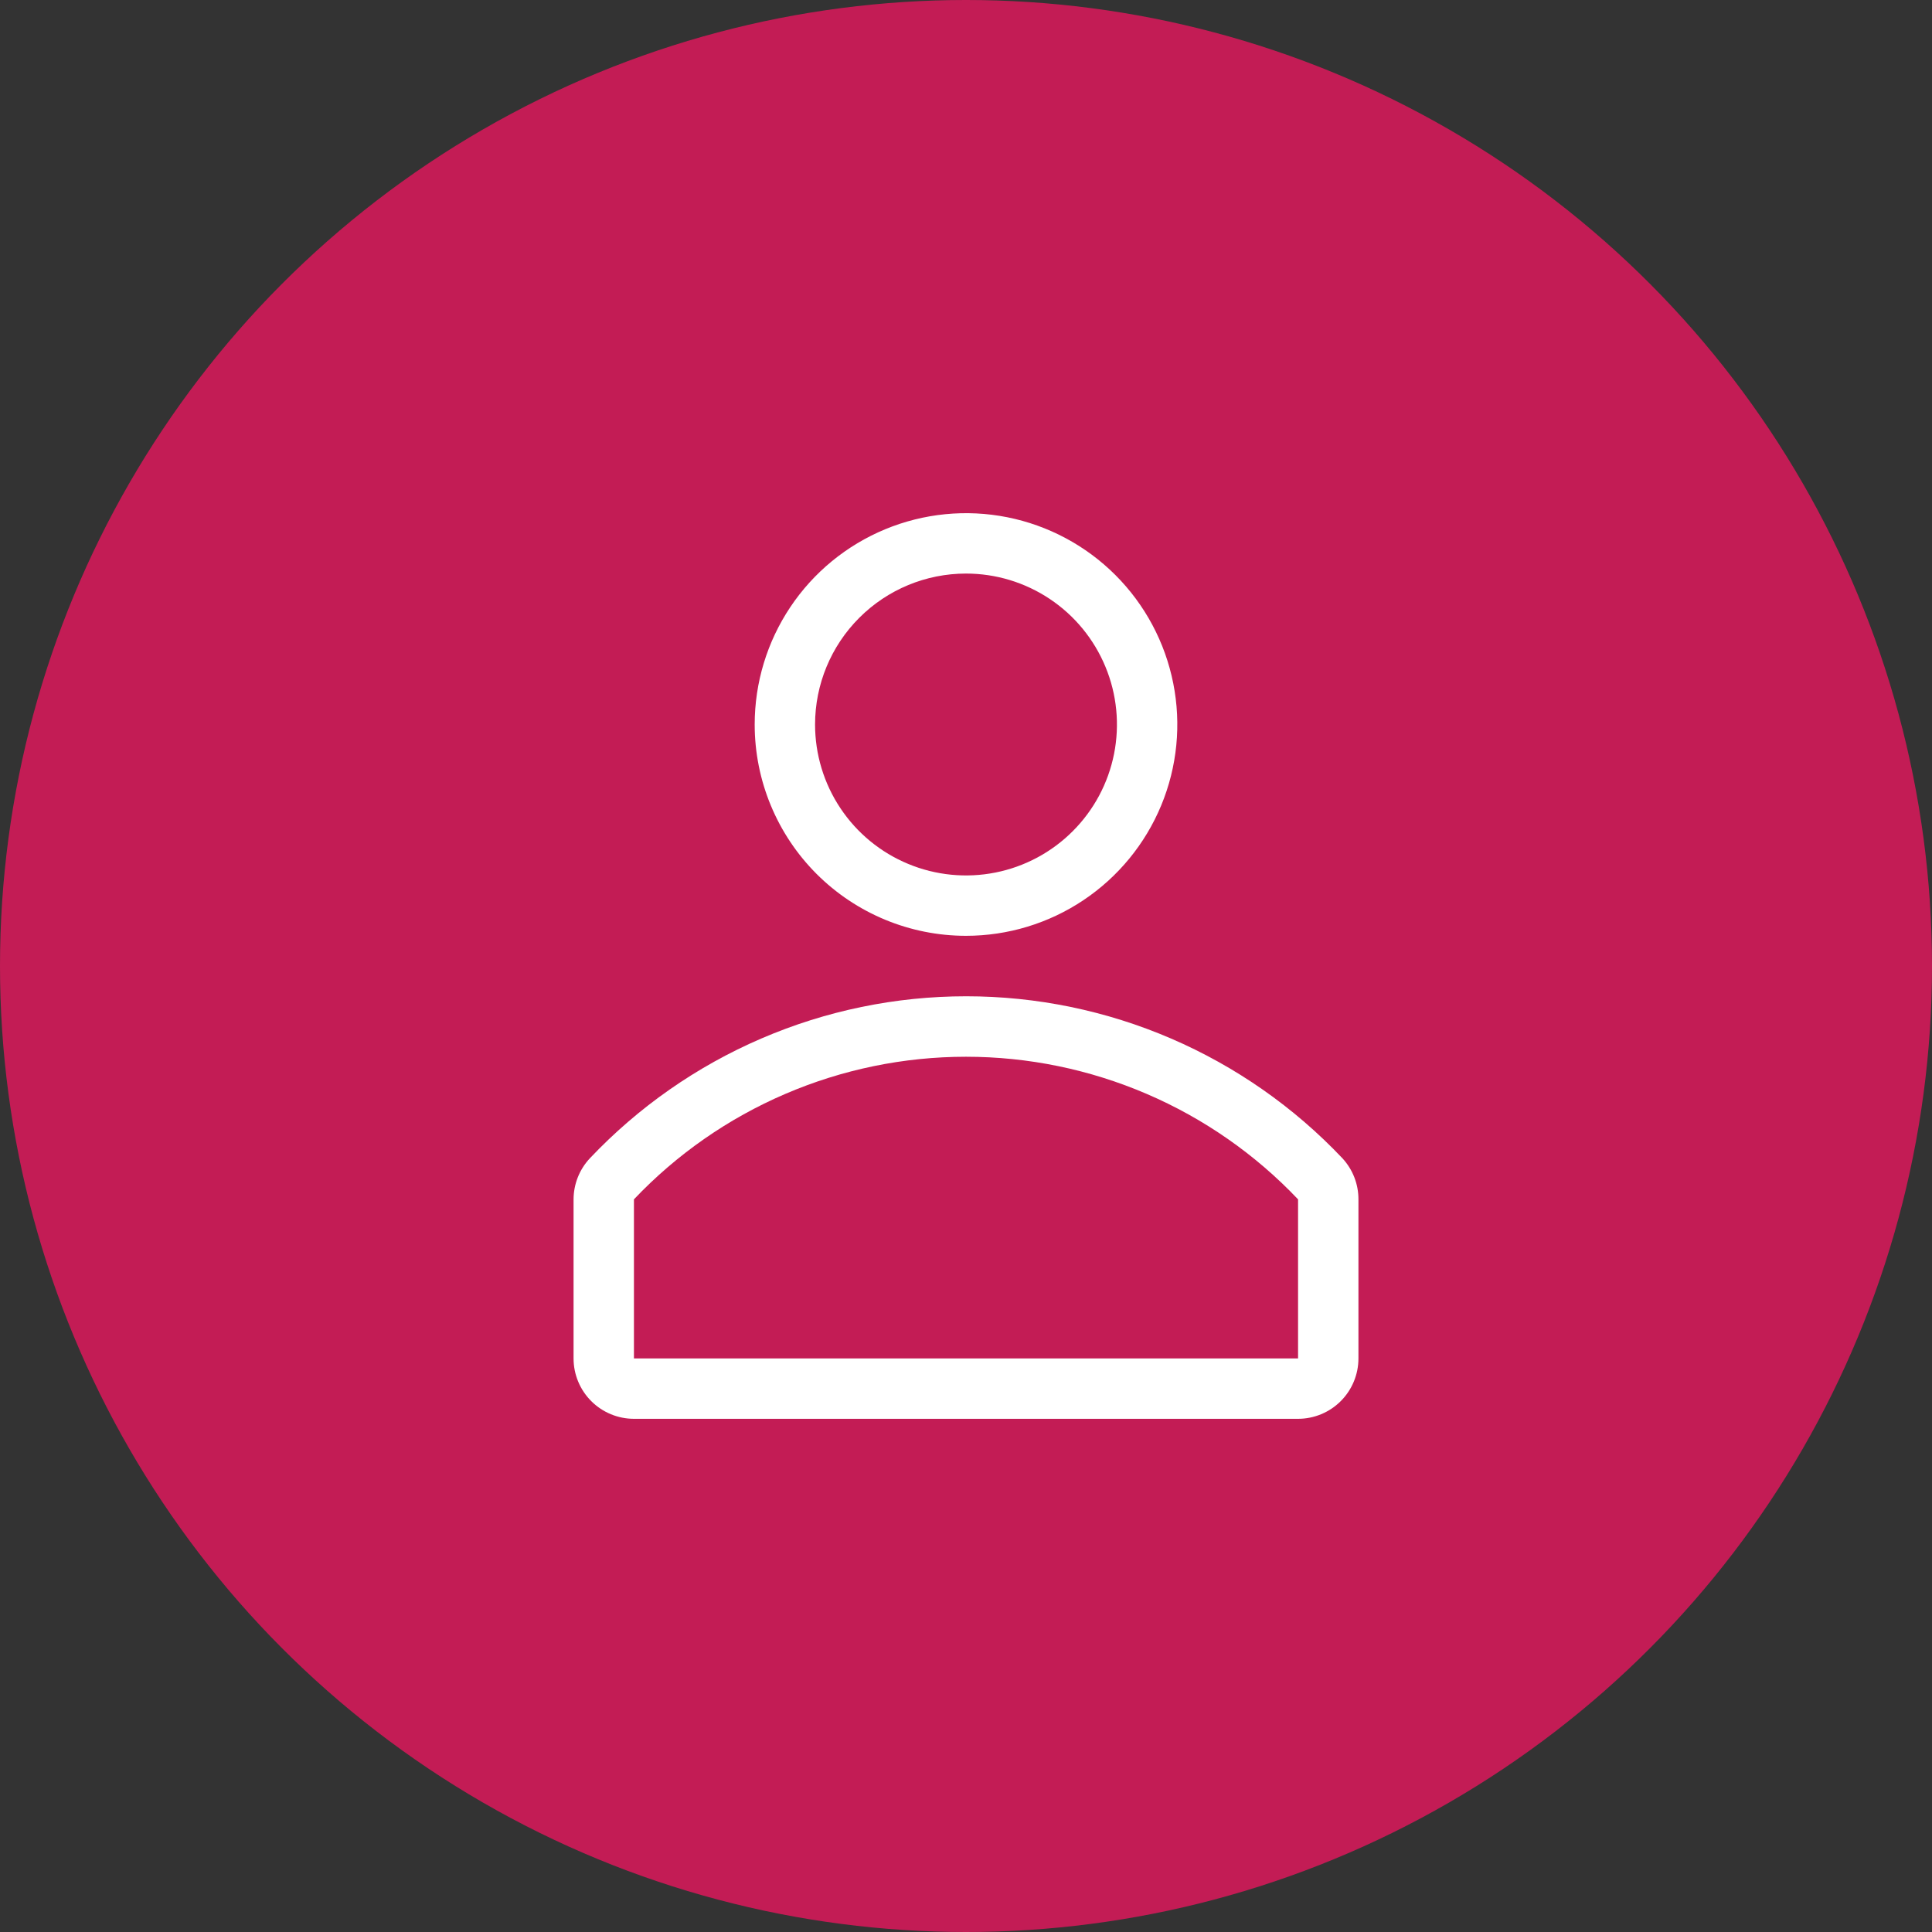<svg width="64" height="64" viewBox="0 0 64 64" fill="none" xmlns="http://www.w3.org/2000/svg">
<rect x="0" y="0" width="64" height="64" fill="#333333" stroke="none"/>
<circle cx="32" cy="32" r="32" fill="#C31C55"/>
<g clip-path="url(#clip0_8092_24647)">
<path d="M32 31C33.385 31 34.738 30.59 35.889 29.82C37.04 29.051 37.937 27.958 38.467 26.679C38.997 25.4 39.136 23.992 38.865 22.634C38.595 21.276 37.929 20.029 36.95 19.05C35.971 18.071 34.724 17.405 33.366 17.134C32.008 16.864 30.6 17.003 29.321 17.533C28.042 18.063 26.949 18.96 26.18 20.111C25.41 21.262 25 22.616 25 24C25 25.857 25.738 27.637 27.05 28.95C28.363 30.262 30.143 31 32 31ZM32 19C32.989 19 33.956 19.293 34.778 19.843C35.6 20.392 36.241 21.173 36.619 22.087C36.998 23 37.097 24.006 36.904 24.976C36.711 25.945 36.235 26.836 35.535 27.535C34.836 28.235 33.945 28.711 32.975 28.904C32.005 29.097 31 28.998 30.087 28.619C29.173 28.241 28.392 27.6 27.843 26.778C27.293 25.956 27 24.989 27 24C27 22.674 27.527 21.402 28.465 20.465C29.402 19.527 30.674 19 32 19Z" fill="white"/>
<path d="M44.47 38.37C42.866 36.675 40.934 35.325 38.791 34.402C36.647 33.479 34.338 33.003 32.005 33.003C29.672 33.003 27.363 33.479 25.22 34.402C23.076 35.325 21.144 36.675 19.54 38.37C19.192 38.741 18.999 39.231 19 39.74V45C19 45.53 19.211 46.039 19.586 46.414C19.961 46.789 20.47 47 21 47H43C43.53 47 44.039 46.789 44.414 46.414C44.789 46.039 45 45.53 45 45V39.74C45.004 39.232 44.814 38.743 44.47 38.37ZM43 45H21V39.73C22.417 38.237 24.123 37.049 26.014 36.237C27.905 35.425 29.942 35.006 32 35.006C34.058 35.006 36.095 35.425 37.986 36.237C39.877 37.049 41.583 38.237 43 39.73V45Z" fill="white"/>
</g>
<defs>
<clipPath id="clip0_8092_24647">
<rect width="36" height="36" fill="white" transform="translate(14 14)"/>
</clipPath>
</defs>
</svg>
